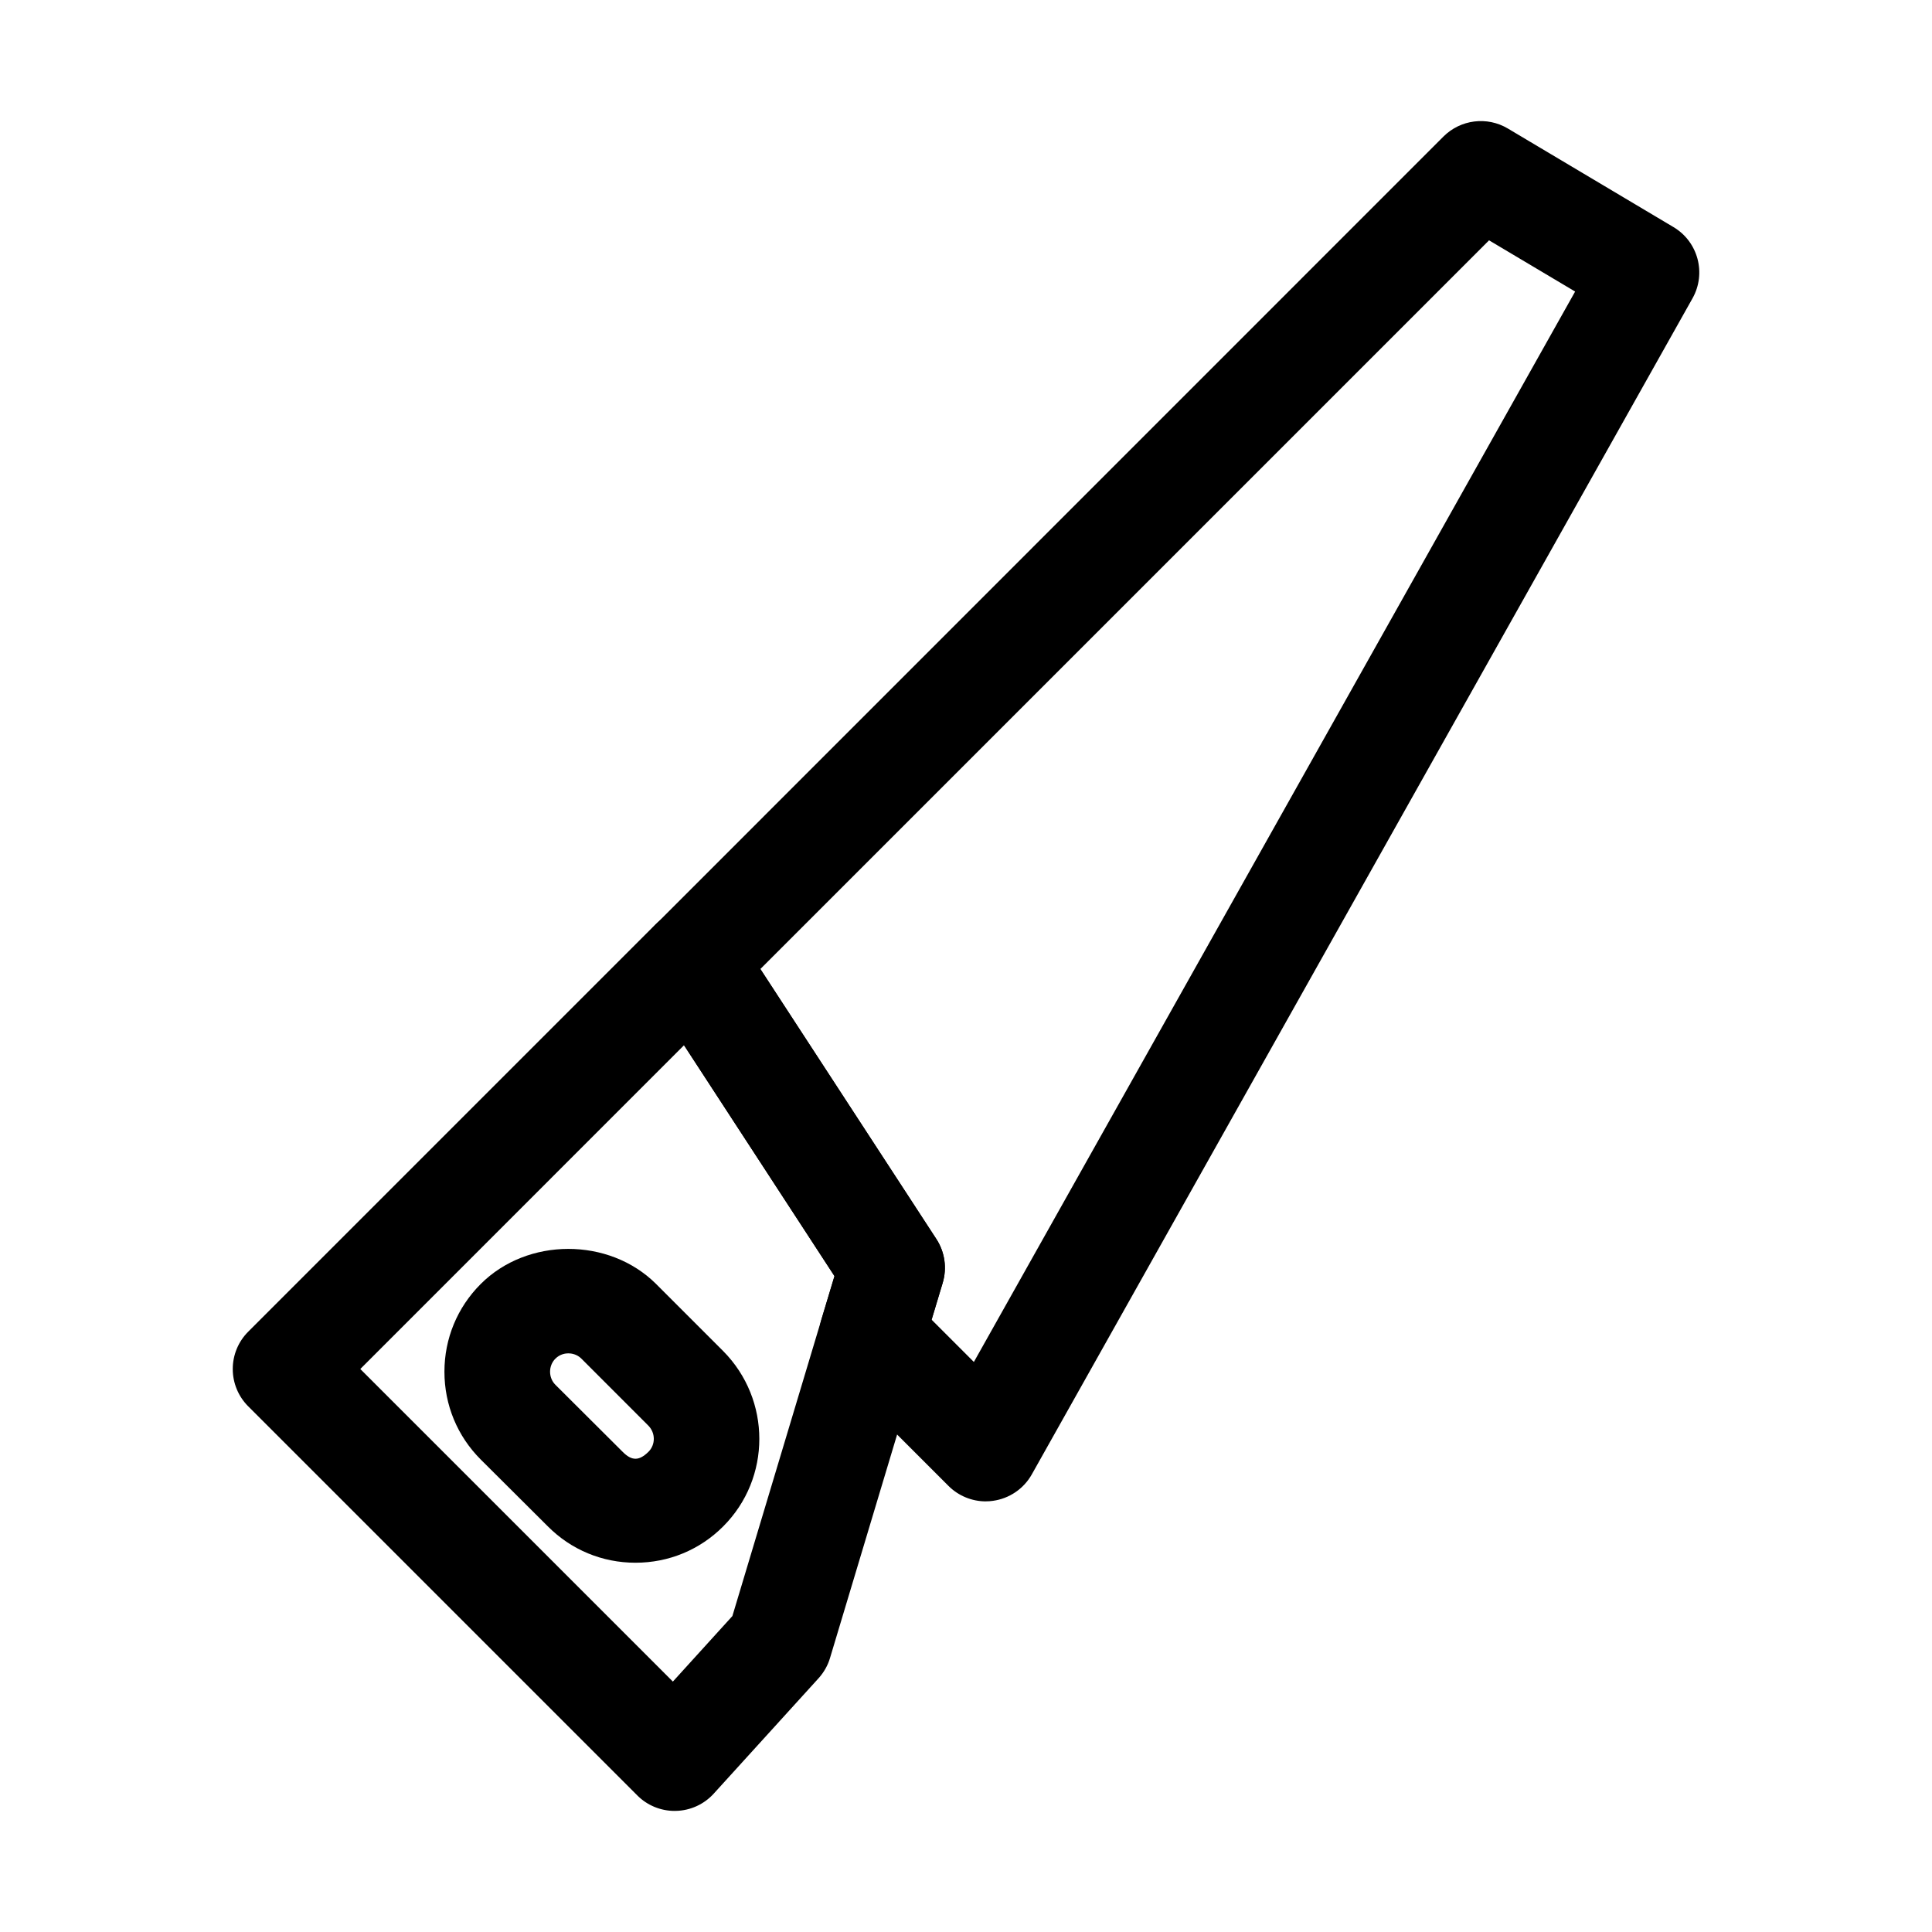 <?xml version="1.0" encoding="UTF-8"?>
<!-- Uploaded to: ICON Repo, www.svgrepo.com, Generator: ICON Repo Mixer Tools -->
<svg fill="#000000" width="800px" height="800px" version="1.1" viewBox="144 144 512 512" xmlns="http://www.w3.org/2000/svg">
 <g>
  <path d="m405.25 541.88c-3.68 0-7.25-1.457-9.895-4.102l-30.172-30.172c-3.652-3.652-4.996-9.012-3.5-13.938l3.469-11.477-49.273-75.613c-3.609-5.543-2.856-12.859 1.832-17.535l208.82-208.86c4.535-4.519 11.559-5.402 17.059-2.129l43.902 26.129c6.523 3.875 8.762 12.258 5.039 18.879l-175.09 311.66c-2.141 3.82-5.949 6.41-10.285 7.012-0.645 0.098-1.277 0.137-1.906 0.137zm-14.359-48.141 11.195 11.195 159.34-283.67-22.812-13.574-193.11 193.11 46.645 71.555c2.254 3.457 2.867 7.738 1.664 11.688z"/>
  <path d="m322.79 623.91c-3.707 0-7.277-1.469-9.895-4.102l-103.11-103.11c-2.633-2.633-4.102-6.188-4.102-9.895 0-3.707 1.469-7.277 4.102-9.895l107.89-107.89c2.981-2.981 7.164-4.438 11.352-4.031 4.199 0.434 7.977 2.742 10.273 6.285l52.828 81.07c2.254 3.457 2.867 7.711 1.68 11.656l-29.836 99.363c-0.586 2-1.637 3.836-3.035 5.387l-27.781 30.578c-2.574 2.84-6.199 4.492-10.02 4.578-0.102 0.004-0.227 0.004-0.34 0.004zm-83.309-117.11 82.836 82.836 15.773-17.367 27.051-90.098-39.871-61.172z"/>
  <path d="m312.41 558.14c-8.816 0-17.059-3.43-23.23-9.641l-17.773-17.703c-6.215-6.215-9.629-14.469-9.629-23.273 0-8.801 3.414-17.047 9.613-23.246 12.371-12.387 33.992-12.414 46.449-0.043l17.801 17.801c12.793 12.891 12.777 33.727 0 46.492-6.184 6.195-14.43 9.613-23.23 9.613zm-17.789-55.492c-0.754 0-2.211 0.184-3.441 1.414-1.875 1.875-1.875 5.039 0 6.914l17.801 17.746c2.492 2.531 4.422 2.422 6.871 0.016 1.902-1.902 1.875-5.012-0.043-6.941l-17.719-17.73c-1.215-1.223-2.699-1.418-3.469-1.418z"/>
 </g>
</svg>